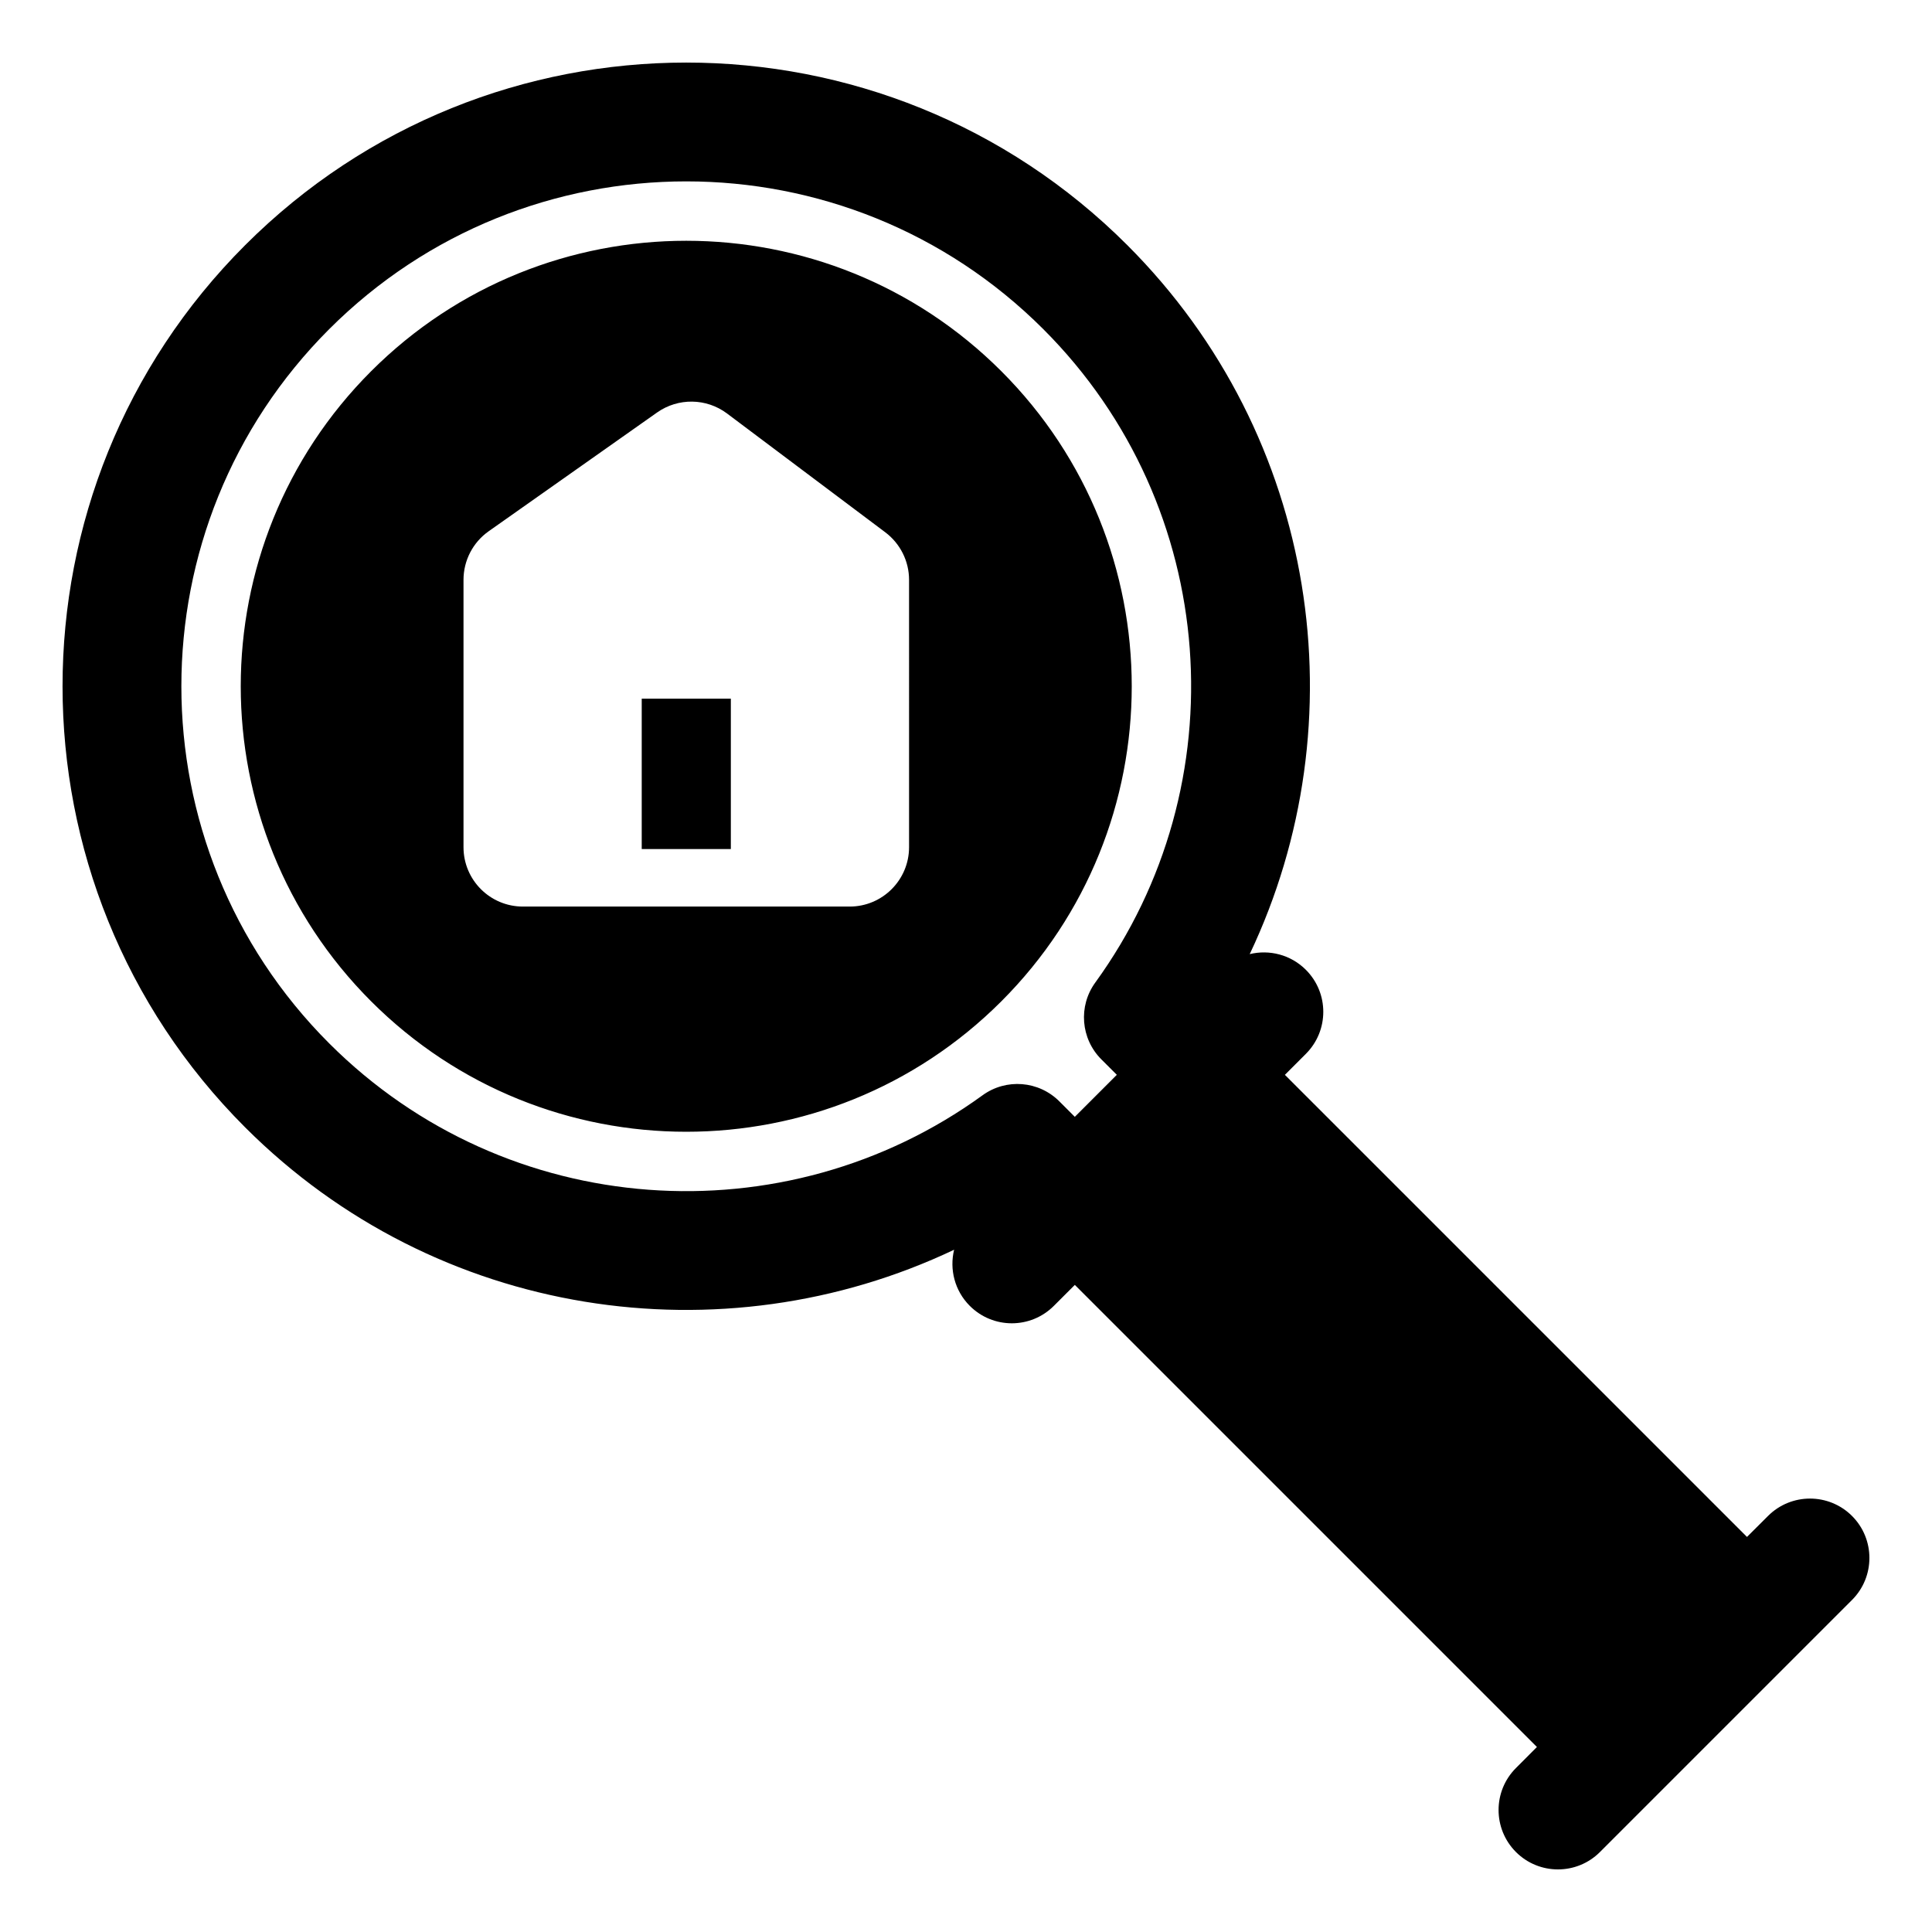 <?xml version="1.0" encoding="UTF-8"?>
<!-- Uploaded to: SVG Repo, www.svgrepo.com, Generator: SVG Repo Mixer Tools -->
<svg fill="#000000" width="800px" height="800px" version="1.1" viewBox="144 144 512 512" xmlns="http://www.w3.org/2000/svg">
 <path d="m396.85 475.19c-1.258 5.164 0.125 10.848 4.156 14.879 6.156 6.156 16.121 6.156 22.277 0l5.559-5.559 122.46 122.46-5.559 5.574c-6.141 6.141-6.141 16.105 0 22.262 6.141 6.141 16.121 6.141 22.262 0l66.801-66.801c6.141-6.141 6.141-16.121 0-22.262-6.156-6.141-16.121-6.141-22.262 0l-5.574 5.559-122.46-122.46 5.559-5.559c6.156-6.156 6.156-16.121 0-22.277-4.031-4.031-9.715-5.414-14.879-4.156 29.156-61.387 18.359-137.1-32.434-187.88-64.52-64.52-169.27-64.52-233.79 0-64.52 64.52-64.52 169.27 0 233.79 50.773 50.773 126.49 61.59 187.88 32.434zm43.121-46.352-11.133 11.133-4.094-4.094c-5.481-5.481-14.121-6.156-20.371-1.605-52.301 37.957-126 33.363-173.14-13.777-52.223-52.223-52.223-137.04 0-189.26 52.223-52.223 137.04-52.223 189.26 0 47.137 47.137 51.734 120.84 13.777 173.14-4.551 6.25-3.871 14.895 1.605 20.371zm-197.61-186.47c-46.082 46.082-46.082 120.91 0 167 46.082 46.082 120.91 46.082 167 0s46.082-120.91 0-167c-46.082-46.082-120.91-46.082-167 0zm142.55 55.293c0-4.961-2.348-9.621-6.297-12.594l-41.941-31.488c-5.465-4.094-12.941-4.203-18.531-0.27l-44.648 31.488c-4.172 2.945-6.66 7.746-6.66 12.863v70.848c0 8.691 7.039 15.742 15.742 15.742h86.594c8.691 0 15.742-7.055 15.742-15.742zm-47.23 31.488h-23.617v39.863h23.617z" fill-rule="evenodd"/>
</svg>